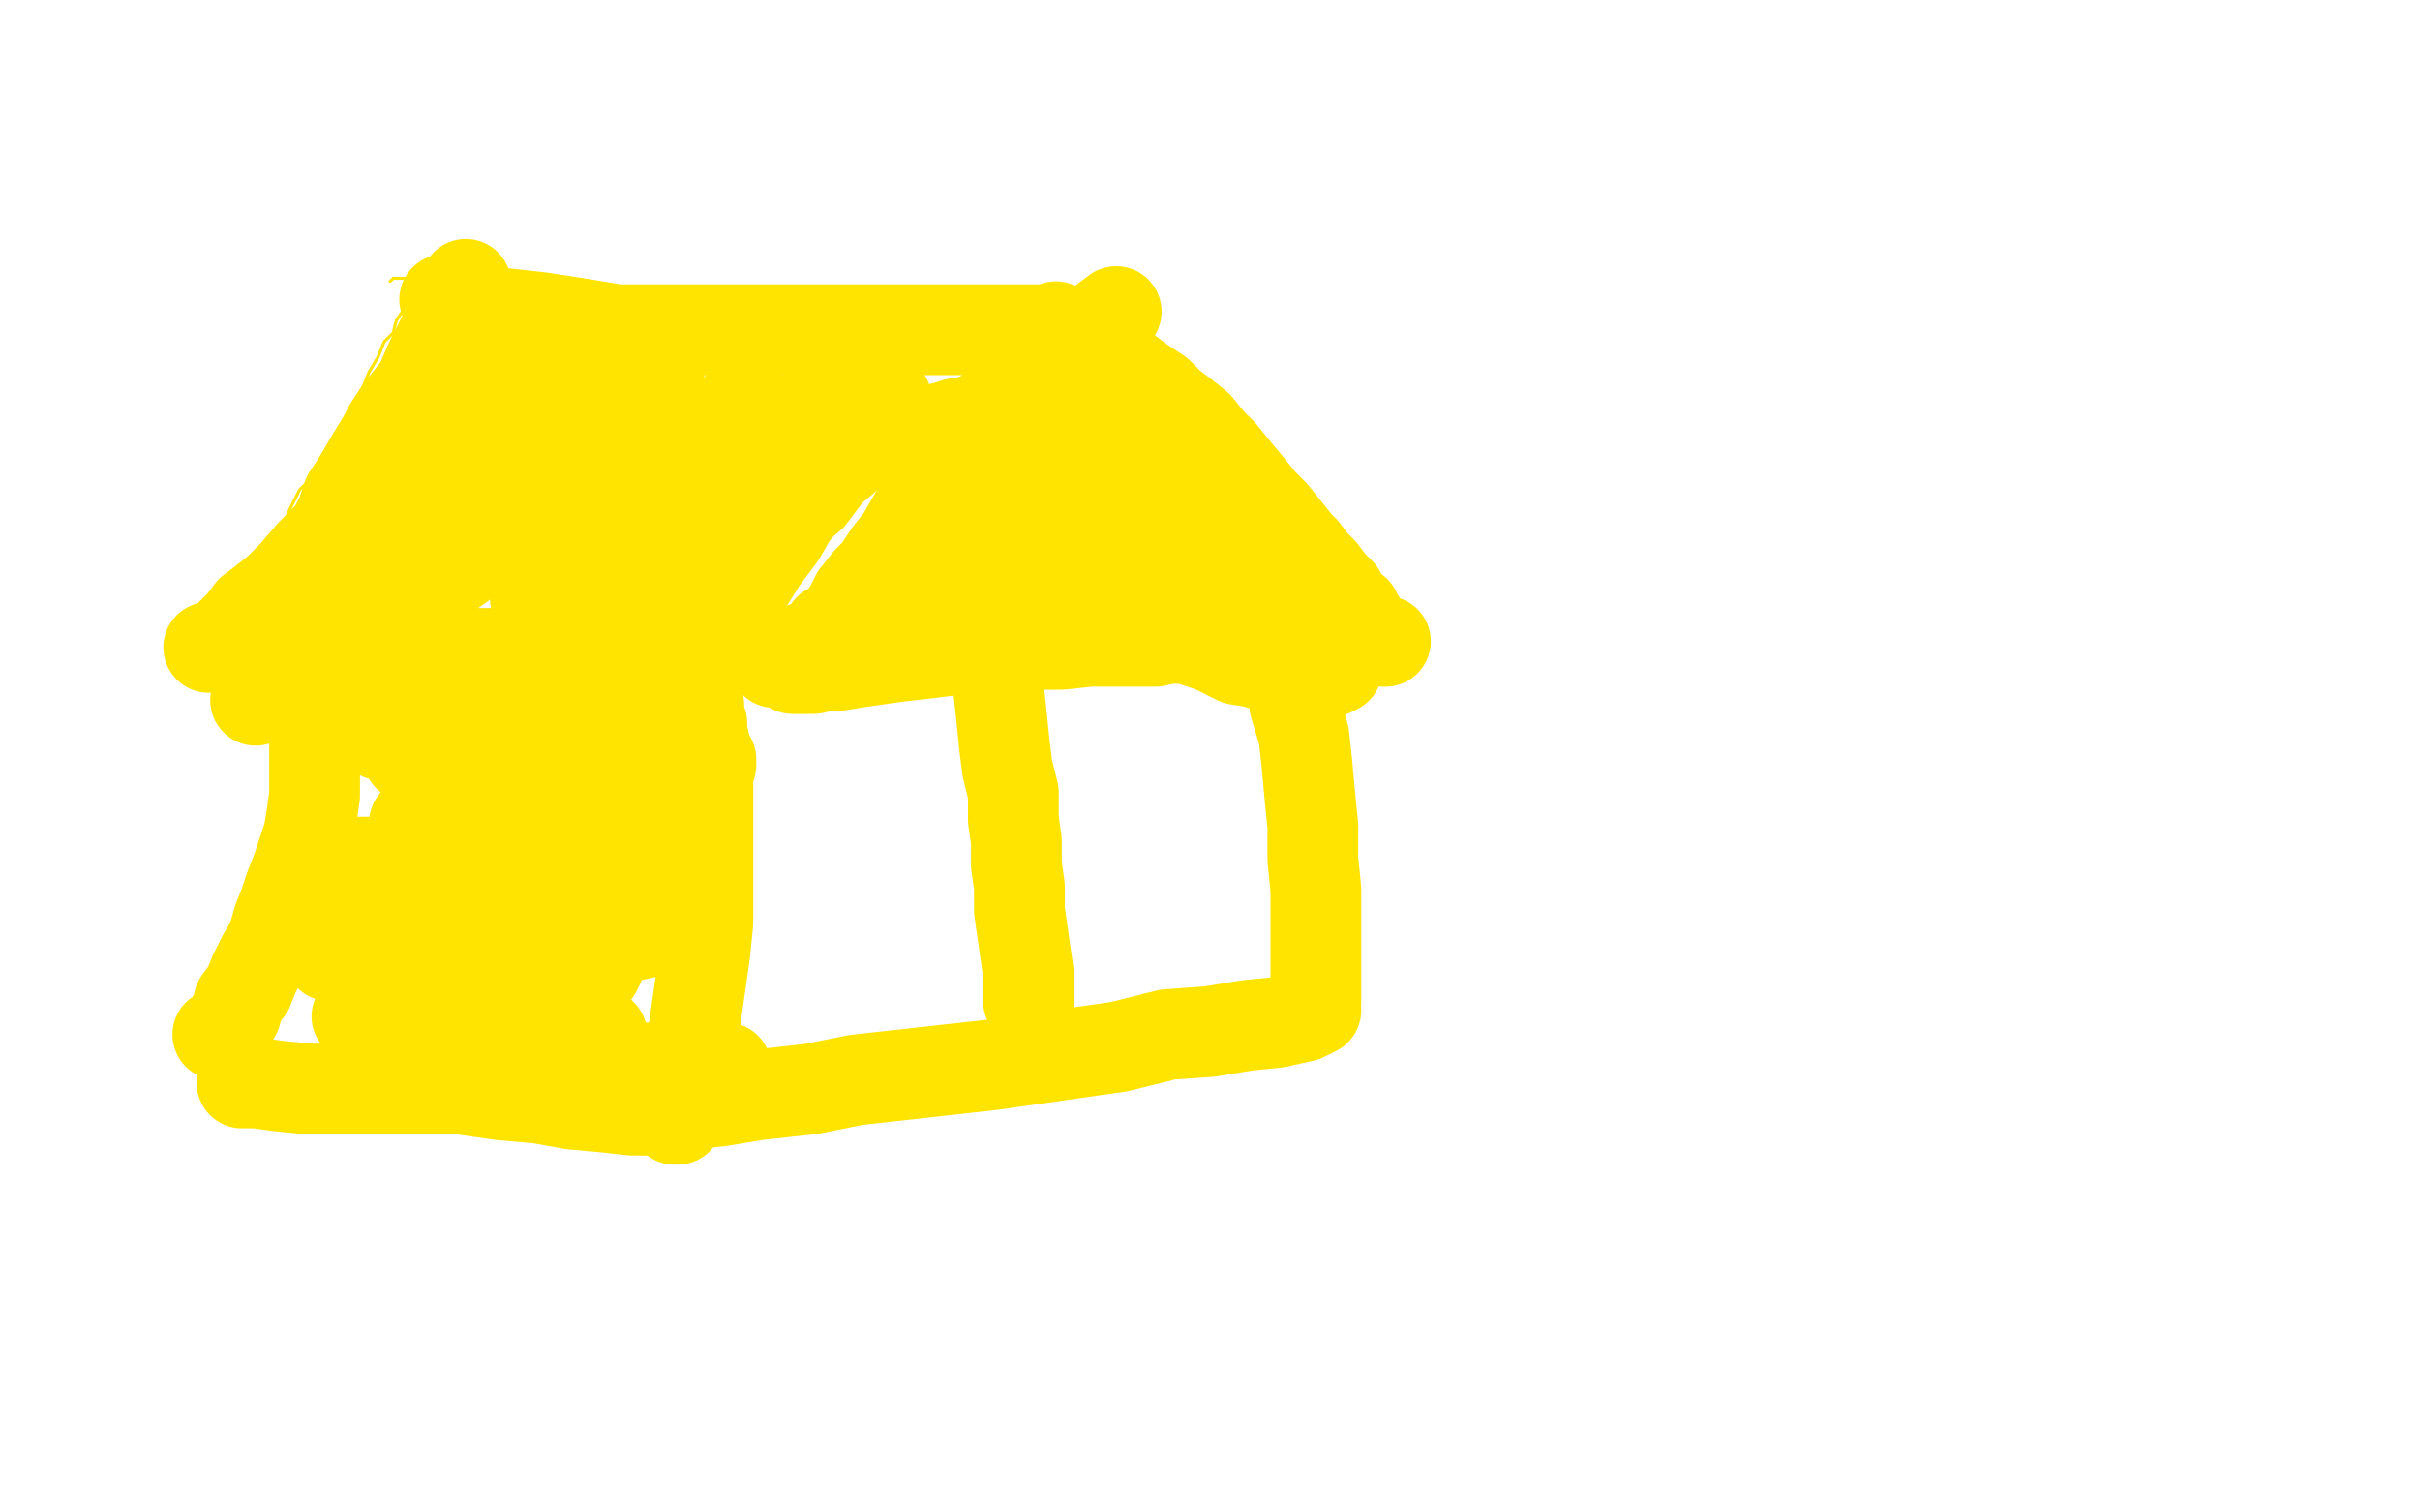 <?xml version="1.0" standalone="no"?>
<!DOCTYPE svg PUBLIC "-//W3C//DTD SVG 1.1//EN"
"http://www.w3.org/Graphics/SVG/1.1/DTD/svg11.dtd">

<svg width="800" height="500" version="1.1" xmlns="http://www.w3.org/2000/svg" xmlns:xlink="http://www.w3.org/1999/xlink" style="stroke-antialiasing: false"><desc>This SVG has been created on https://colorillo.com/</desc><rect x='0' y='0' width='800' height='500' style='fill: rgb(255,255,255); stroke-width:0' /><polyline points="65,74 67,74 67,74 70,74 70,74 75,74 75,74 81,74 81,74 86,74 86,74 93,74 93,74 100,74 100,74 108,74 108,74 116,74 116,74 123,73 123,73 130,72 130,72 138,71 138,71 145,70 145,70 150,69" style="fill: none; stroke: #ffffff; stroke-width: 1; stroke-linejoin: round; stroke-linecap: round; stroke-antialiasing: false; stroke-antialias: 0; opacity: 1.0"/>
<polyline points="137,98 137,99 137,99 137,101 137,101 137,104 137,104 138,108 138,108 139,111 139,111 141,114 141,114 143,119 143,119 147,124 147,124 151,128 151,128 154,133 154,133 160,138 160,138 163,141 163,141 167,145 167,145 172,148 175,150 180,152 183,153 188,155 192,156 198,157 204,158 208,159 214,159 219,159 225,159 229,159 231,159 234,159 236,159" style="fill: none; stroke: #ffffff; stroke-width: 1; stroke-linejoin: round; stroke-linecap: round; stroke-antialiasing: false; stroke-antialias: 0; opacity: 1.0"/>
<polyline points="129,93 130,92 130,92 131,92 131,92 134,92 134,92 136,92 136,92 140,92 140,92 145,93 145,93 149,94 149,94 156,95 156,95 163,96 163,96 170,97 170,97 179,98 179,98 189,99 189,99 199,99 199,99 212,99 224,99 239,99 254,99 270,99 285,99 300,99 312,99 324,99 334,99 341,99 348,99 353,99 357,99 360,99 362,99 363,99 364,99" style="fill: none; stroke: #ffe400; stroke-width: 1; stroke-linejoin: round; stroke-linecap: round; stroke-antialiasing: false; stroke-antialias: 0; opacity: 1.0"/>
<polyline points="136,91 137,91 137,91 137,93 137,93 136,95 136,95 135,97 135,97 134,100 134,100 133,103 133,103 131,106 131,106 130,110 130,110 127,113 127,113 125,118 125,118 122,123 122,123 120,128 120,128 116,134 114,138 111,143 108,148 105,153 102,159 99,162 96,168 94,173 92,177 88,182 86,185 83,188 82,192 79,194 78,197 76,199 74,201 74,202 74,203 73,203 73,204" style="fill: none; stroke: #ffe400; stroke-width: 1; stroke-linejoin: round; stroke-linecap: round; stroke-antialiasing: false; stroke-antialias: 0; opacity: 1.0"/>
<polyline points="69,214 70,214 70,214 72,214 72,214 73,214 73,214 75,214 75,214 77,214 77,214 81,214 81,214 84,214 84,214 89,214 89,214 95,215 95,215 102,216 102,216 110,216 110,216 119,216 119,216 129,216 129,216 140,216 152,216 164,216 177,216 189,216 200,216 211,216 219,216 226,216 231,216 234,216 236,216 238,216" style="fill: none; stroke: #ffe400; stroke-width: 30; stroke-linejoin: round; stroke-linecap: round; stroke-antialiasing: false; stroke-antialias: 0; opacity: 1.0"/>
<polyline points="76,211 76,210 76,210 77,209 77,209 80,206 80,206 83,202 83,202 87,199 87,199 92,195 92,195 97,190 97,190 103,183 103,183 110,176 110,176 115,168 115,168 122,159 122,159 126,151 126,151 131,143 131,143 136,133 139,127 142,120 145,114 148,108 150,103 152,100 153,98 154,95 154,94" style="fill: none; stroke: #ffe400; stroke-width: 30; stroke-linejoin: round; stroke-linecap: round; stroke-antialiasing: false; stroke-antialias: 0; opacity: 1.0"/>
<polyline points="147,99 150,100 150,100 154,101 154,101 161,103 161,103 170,104 170,104 179,105 179,105 192,107 192,107 204,109 204,109 219,109 219,109 232,109 232,109 246,109 246,109 259,109 259,109 272,109 272,109 284,109 284,109 295,109 304,109 314,109 322,109 329,109 335,109 339,109 343,109 347,109 349,108" style="fill: none; stroke: #ffe400; stroke-width: 30; stroke-linejoin: round; stroke-linecap: round; stroke-antialiasing: false; stroke-antialias: 0; opacity: 1.0"/>
<polyline points="369,103 365,106 365,106 363,108 363,108 358,112 358,112 354,116 354,116 350,120 350,120 347,123 347,123 340,129 340,129 335,133 335,133 329,138 329,138 324,144 324,144 320,149 320,149 315,154 315,154 311,159 311,159 306,165 302,171 298,178 294,183 290,189 287,192 283,197 281,201 279,204 277,206 276,207 274,208 274,210 273,210 272,211 272,212 271,212 271,213 270,213 269,213 268,214 266,214 266,215 264,215 263,216 261,217 259,218 258,218 257,218 256,219" style="fill: none; stroke: #ffe400; stroke-width: 30; stroke-linejoin: round; stroke-linecap: round; stroke-antialiasing: false; stroke-antialias: 0; opacity: 1.0"/>
<polyline points="356,113 359,114 359,114 362,116 362,116 365,118 365,118 368,120 368,120 373,123 373,123 377,126 377,126 383,130 383,130 387,134 387,134 391,137 391,137 396,141 396,141 400,146 400,146 404,150 404,150 408,155 408,155 413,161 417,166 421,170 425,175 429,180 431,182 434,186 437,189 440,193 443,196 444,199 448,202 449,204 451,207 452,209 453,210 454,211 455,211 457,212 458,212" style="fill: none; stroke: #ffe400; stroke-width: 30; stroke-linejoin: round; stroke-linecap: round; stroke-antialiasing: false; stroke-antialias: 0; opacity: 1.0"/>
<polyline points="441,211 437,211 437,211 434,211 434,211 430,211 430,211 427,211 427,211 422,211 422,211 418,211 418,211 411,211 411,211 405,211 405,211 400,211 400,211 394,211 394,211 390,211 390,211 386,211 386,211 380,211 380,211 375,211 370,211 366,211 362,211 360,211 357,211 355,211 352,211 351,211 350,211 349,212 348,212 347,212 346,212 345,212 344,211 344,210 343,210 343,209 342,209 342,208 342,207 342,206 342,205 342,203 344,200 348,197 351,194 357,191 361,187 365,183 370,179 373,177 376,174 377,173 378,172 377,173 375,176 372,179 370,182 366,185 361,188 358,192 352,195 348,197 346,198 343,200 341,201 340,201 339,201 339,200 340,197 341,193 343,186 344,182 346,176 348,169 348,163 349,156 351,151 352,146 352,143 353,140 353,138 354,136 353,136 351,137 349,138 346,141 342,144 338,149 333,155 327,162 323,167 318,173 314,178 310,182 306,187 304,190 302,192 300,195 299,196 298,197 299,197 302,195 303,192 307,188 311,183 315,180 318,176 322,172 327,168 329,167 332,166 333,166 333,168 333,172 330,176 327,181 323,186 319,191 314,196 310,200 307,203 303,206 302,207 299,209 299,210 297,210 299,209 302,207 307,204 312,201 319,197 325,194 333,189 339,185 346,180 354,176 361,172 367,169 372,166 375,164 378,163 379,161 379,162 378,164 376,167 376,171 375,175 374,178 373,181 373,184 373,187 373,190 373,192 374,194 376,196 377,199 380,201 382,203 387,206 392,209 395,212 401,214 405,216 409,218 415,219 421,221 425,221 430,222 433,222 436,222 438,222 440,222 442,221 442,220 442,217 443,215 443,213 443,211 442,208 439,205 437,203 434,201 431,198 428,196 423,193 417,191 411,188 406,187 402,185 397,183 392,181 389,180 386,178 383,177 381,174 379,173 377,171 376,169 375,168 375,167 374,163 373,163 373,162 373,159 371,158 370,156 370,154 369,152 369,151 368,149 367,148 367,147 366,146 369,147 374,150 378,154 382,158 387,162 393,166 396,167 399,169 400,170 402,170" style="fill: none; stroke: #ffe400; stroke-width: 30; stroke-linejoin: round; stroke-linecap: round; stroke-antialiasing: false; stroke-antialias: 0; opacity: 1.0"/>
<polyline points="235,218 235,217 235,217 235,215 235,215 237,212 237,212 240,204 240,204 243,200 243,200 247,193 247,193 252,185 252,185 258,177 258,177 262,170 262,170 269,162 269,162 274,155 274,155 279,147 279,147 285,141 285,141 288,137 291,135 292,133 293,133 293,132 292,133 289,139 285,144 281,150 274,156 268,164 261,170 254,175 247,182 240,187 235,190 230,194 227,197 224,198 223,199 224,198 226,194 229,190 232,186 238,178 243,171 249,163 255,155 260,148 266,140 269,135 273,131 276,127 278,126 277,127 274,131 269,136 264,144 259,150 251,158 243,165 233,173 224,180 216,184 207,189 201,192 197,194 194,194 193,195 192,195 195,194 199,189 202,185 208,179 214,171 219,165 226,157 233,150 236,145 240,140 244,135 246,133 246,132 245,136 241,141 236,148 229,156 223,163 214,172 205,179 197,184 189,190 185,193 180,195 178,197 177,198 177,197 178,193 182,187 187,179 191,172 195,163 201,154 206,146 210,137 215,130 218,122 219,118 219,116 217,119 213,125 206,134 201,140 195,149 187,159 180,167 171,175 163,180 157,183 152,187 149,189 148,190 146,190 145,190 144,190 144,189 144,185 145,180 146,173 148,167 150,159 153,150 155,142 158,132 160,125 162,120 164,118 165,116 164,121 160,125 155,134 149,143 143,152 135,162 128,170 123,175 120,181 115,185 113,186 111,187 108,187 108,188 107,188 107,187 107,186 108,182 109,178 113,170 115,164 119,158 123,151 128,143 132,136 136,131 140,126 142,124 144,121 146,120 146,121 145,127 143,131 138,140 132,148 126,158 120,165 115,173 110,179 107,183 103,186 100,189 98,190 98,191 101,189 105,187 108,184 115,179 121,175 127,171 134,165 143,159 151,153 161,146 170,140 177,134 184,130 187,128 190,125 192,125 192,124 191,127 187,132 182,139 175,148 169,158 163,168 156,177 150,185 142,193 137,198 130,204 127,208 123,211 121,213 119,214 121,213 124,210 128,206 132,200 136,194 143,186 149,180 157,172 163,166 169,159 178,154 184,150 189,146 195,143 198,141 200,140 201,140 202,139 203,139 204,139 205,139 206,139 208,139 211,139 214,139 217,139 222,140 226,140 233,141 240,142 243,142 251,142 259,142 267,142 276,142 284,142 292,142 298,142 304,142 309,142 313,141 316,140 319,140 321,139 322,139 324,138 326,137 327,136 328,136 329,135 330,134 330,133 331,132 332,131 332,130 333,128 333,127 333,126 334,126 335,125 335,127 333,130 330,136 326,144 321,150 316,159 311,166 305,175 300,183 293,192 289,196 283,204 278,209 275,213 273,215 271,217 271,218 269,219 269,218 268,218 266,218 266,219 264,219 263,220 262,221 263,221 266,221 269,221 273,220 277,220 283,219 290,218 297,217 306,216 314,215 324,214 332,213 343,213 351,213 360,212 368,212 375,212 382,212 386,211 392,211 396,211 400,211 403,211 406,211 409,211 411,211 413,211 414,211 415,211 416,211 417,211 419,210" style="fill: none; stroke: #ffe400; stroke-width: 30; stroke-linejoin: round; stroke-linecap: round; stroke-antialiasing: false; stroke-antialias: 0; opacity: 1.0"/>
<polyline points="231,233 231,236 231,236 232,239 232,239 232,242 232,242 233,246 233,246 233,249 233,249 234,253 234,253 234,257 234,257 234,261 234,261 234,268 234,268 234,273 234,273 234,280 234,280 234,289 234,289 234,297 234,297 234,305 233,315 232,322 231,329 230,336 229,343 227,349 227,353 226,359 225,362 225,365 224,367 224,368 224,369 224,370 223,370" style="fill: none; stroke: #ffe400; stroke-width: 30; stroke-linejoin: round; stroke-linecap: round; stroke-antialiasing: false; stroke-antialias: 0; opacity: 1.0"/>
<circle cx="84.5" cy="231.5" r="15" style="fill: #ffe400; stroke-antialiasing: false; stroke-antialias: 0; opacity: 1.0"/>
<polyline points="104,222 104,227 104,227 104,235 104,235 104,241 104,241 104,249 104,249 104,256 104,256 104,263 104,263 103,270 103,270 102,276 102,276 100,282 100,282 98,288 98,288 96,293 96,293 94,299 94,299 92,304 92,304 90,311 87,316 84,322 82,327 79,331 78,335 76,338 75,340 74,341 72,342" style="fill: none; stroke: #ffe400; stroke-width: 30; stroke-linejoin: round; stroke-linecap: round; stroke-antialiasing: false; stroke-antialias: 0; opacity: 1.0"/>
<polyline points="80,358 85,358 85,358 92,359 92,359 102,360 102,360 113,360 113,360 126,360 126,360 139,360 139,360 152,360 152,360 166,362 166,362 178,363 178,363 189,365 189,365 200,366 200,366 209,367 209,367 215,367 215,367" style="fill: none; stroke: #ffe400; stroke-width: 30; stroke-linejoin: round; stroke-linecap: round; stroke-antialiasing: false; stroke-antialias: 0; opacity: 1.0"/>
<polyline points="215,367 220,367" style="fill: none; stroke: #ffe400; stroke-width: 30; stroke-linejoin: round; stroke-linecap: round; stroke-antialiasing: false; stroke-antialias: 0; opacity: 1.0"/>
<polyline points="214,366 216,366 216,366 221,366 221,366 228,365 228,365 238,364 238,364 250,362 250,362 268,360 268,360 283,357 283,357 310,354 310,354 328,352 328,352 349,349 349,349 370,346 370,346 386,342 386,342 400,341 400,341 412,339 422,338 431,336 435,334" style="fill: none; stroke: #ffe400; stroke-width: 30; stroke-linejoin: round; stroke-linecap: round; stroke-antialiasing: false; stroke-antialias: 0; opacity: 1.0"/>
<polyline points="418,198 419,198 419,198 421,199 421,199 422,202 422,202 424,208 424,208 426,215 426,215 427,225 427,225 428,233 428,233 431,243 431,243 432,252 432,252 433,263 433,263 434,273 434,273 434,284 434,284 435,294 435,294 435,302 435,310 435,318 435,324 435,331" style="fill: none; stroke: #ffe400; stroke-width: 30; stroke-linejoin: round; stroke-linecap: round; stroke-antialiasing: false; stroke-antialias: 0; opacity: 1.0"/>
<polyline points="323,197 324,198 324,198 326,204 326,204 328,211 328,211 329,219 329,219 330,227 330,227 331,236 331,236 332,246 332,246 333,254 333,254 335,262 335,262 335,271 335,271 336,278 336,278 336,286 336,286 337,293 337,293 337,301 338,308 339,315 340,322 340,326 340,331" style="fill: none; stroke: #ffe400; stroke-width: 30; stroke-linejoin: round; stroke-linecap: round; stroke-antialiasing: false; stroke-antialias: 0; opacity: 1.0"/>
<polyline points="126,243 126,242 126,242 128,241 128,241 131,241 131,241 135,240 135,240 142,238 142,238 151,237 151,237 161,234 161,234 169,233 169,233 179,232 179,232 187,231 195,230 202,229 207,228 211,228 212,228 214,228 212,228 208,230 200,232 192,234 184,236 177,239 168,241 160,244 151,246 145,247 141,249 138,249 136,249 135,250 140,250 148,250 159,250 170,250 181,250 192,250 203,250 212,250 220,250 227,250 231,250 234,251 235,251 235,253 231,256 224,258 214,260 205,264 194,265 183,266 171,268 162,269 153,270 145,271 139,272 137,272 144,272 152,272 163,272 174,272 183,272 193,272 201,272 207,272 212,272 214,272 217,273 215,276 209,278 200,280 192,281 178,282 171,284 159,285 147,285 134,285 125,285 117,285 111,285 108,285 107,285 108,285 114,285 125,285 137,285 152,285 167,285 182,285 194,285 206,285 214,285 220,285 223,286 224,286 225,287 225,288 224,289 218,290 210,292 200,295 189,297 175,298 162,299 148,300 135,300 122,300 112,300 105,300 100,300 99,300 100,300 108,301 121,301 136,301 153,301 168,301 182,301 195,301 206,301 214,302 217,304 220,305 219,306 215,308 206,310 197,311 186,312 172,313 160,314 146,314 134,314 122,314 115,314 110,315 109,315 109,316 110,316 116,316 127,316 141,316 152,316 164,316 175,316 183,316 190,317 196,318 197,318 198,319 197,321 191,323 187,324 179,326 170,329 160,330 149,331 140,332 131,333 124,334 120,335 118,336 125,336 134,336 143,336 153,336 164,336 173,337 182,338 189,339 194,340 198,341 199,342 199,343 197,345 194,346 190,347 184,349 177,350 170,351 164,352 160,353 157,353 154,353 153,353 155,353 160,353 167,353 176,353 186,353 196,353 205,353 213,353 222,353 228,353 234,353 238,353 240,353 240,354 239,355 235,355 229,355 223,355 216,355 207,355 201,355 194,355 188,355 183,355 179,355 177,353" style="fill: none; stroke: #ffe400; stroke-width: 30; stroke-linejoin: round; stroke-linecap: round; stroke-antialiasing: false; stroke-antialias: 0; opacity: 1.0"/>
<polyline points="177,353 176,352" style="fill: none; stroke: #ffe400; stroke-width: 30; stroke-linejoin: round; stroke-linecap: round; stroke-antialiasing: false; stroke-antialias: 0; opacity: 1.0"/>
</svg>
